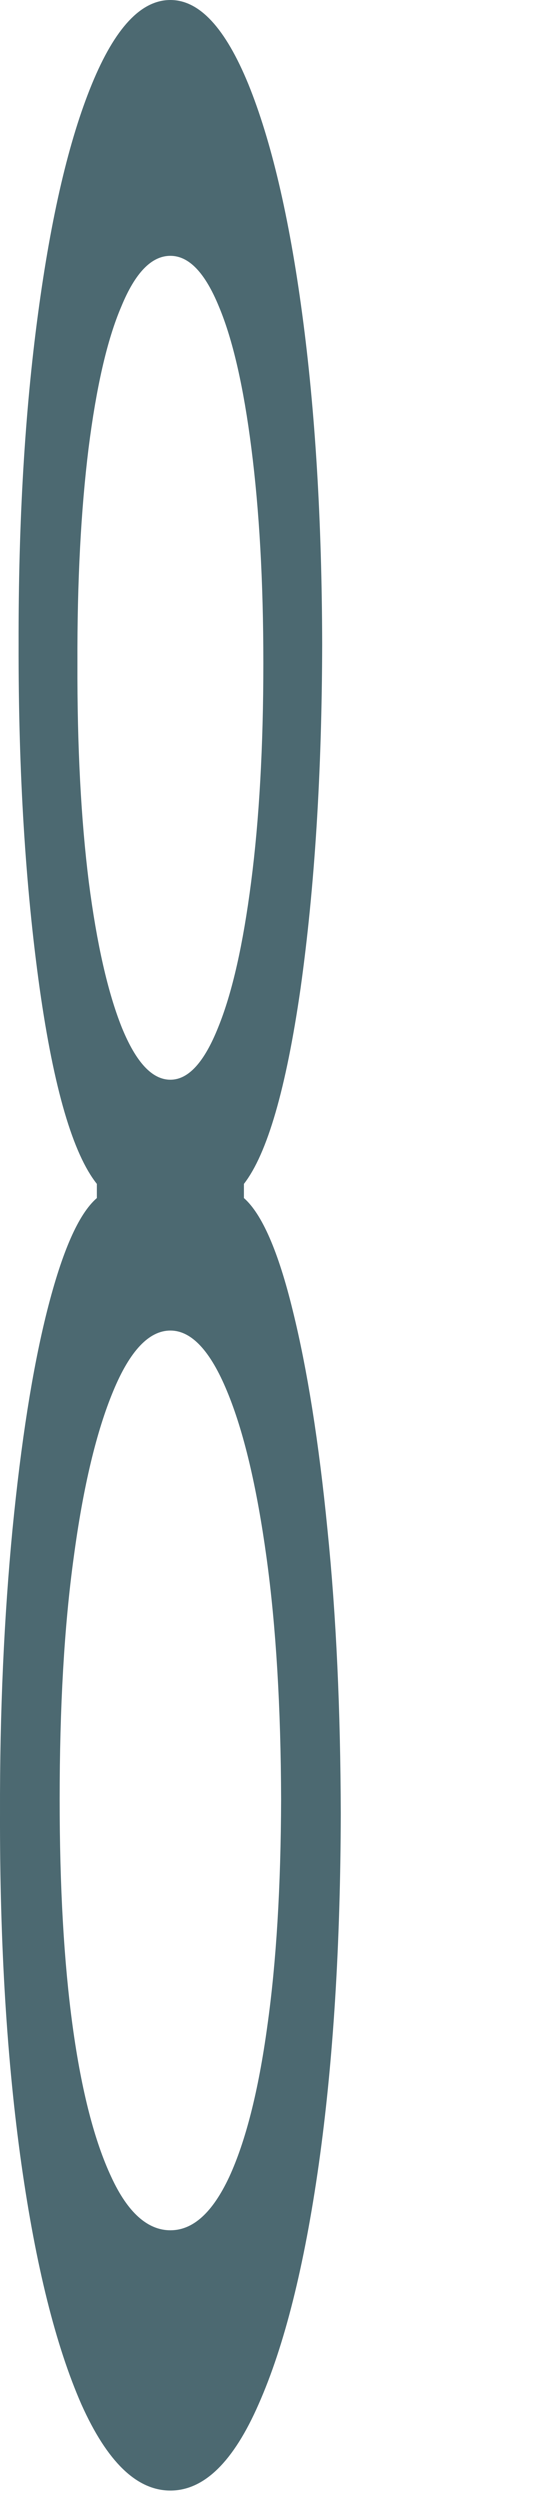 <?xml version="1.0" encoding="utf-8"?>
<svg xmlns="http://www.w3.org/2000/svg" fill="none" height="100%" overflow="visible" preserveAspectRatio="none" style="display: block;" viewBox="0 0 2 9" width="100%">
<path d="M0.614 8.966C0.493 8.966 0.386 8.863 0.293 8.655C0.201 8.445 0.129 8.157 0.077 7.79C0.025 7.421 -0.001 7 1.83803e-05 6.529C-0.001 6.159 0.015 5.819 0.045 5.506C0.076 5.191 0.117 4.928 0.17 4.718C0.224 4.505 0.283 4.37 0.349 4.313V4.262C0.263 4.154 0.194 3.919 0.143 3.559C0.092 3.195 0.066 2.782 0.067 2.319C0.066 1.875 0.09 1.479 0.137 1.13C0.184 0.78 0.248 0.505 0.331 0.303C0.414 0.101 0.508 0 0.614 0C0.719 0 0.812 0.101 0.895 0.303C0.977 0.505 1.042 0.78 1.089 1.13C1.136 1.479 1.16 1.875 1.161 2.319C1.16 2.782 1.134 3.195 1.083 3.559C1.031 3.919 0.963 4.154 0.879 4.262V4.313C0.944 4.37 1.003 4.505 1.055 4.718C1.107 4.928 1.149 5.191 1.18 5.506C1.212 5.819 1.227 6.159 1.228 6.529C1.227 7 1.201 7.421 1.149 7.79C1.097 8.157 1.025 8.445 0.932 8.655C0.841 8.863 0.735 8.966 0.614 8.966ZM0.614 8.029C0.696 8.029 0.766 7.965 0.826 7.837C0.885 7.709 0.931 7.529 0.963 7.296C0.996 7.063 1.012 6.79 1.013 6.478C1.012 6.148 0.995 5.857 0.96 5.604C0.925 5.351 0.878 5.152 0.818 5.008C0.758 4.863 0.69 4.79 0.614 4.79C0.537 4.79 0.468 4.863 0.408 5.008C0.348 5.152 0.3 5.351 0.266 5.604C0.231 5.857 0.215 6.148 0.215 6.478C0.215 6.79 0.23 7.063 0.262 7.296C0.294 7.529 0.341 7.709 0.401 7.837C0.46 7.965 0.532 8.029 0.614 8.029ZM0.614 3.887C0.679 3.887 0.736 3.824 0.786 3.699C0.837 3.574 0.876 3.4 0.905 3.175C0.934 2.951 0.949 2.688 0.949 2.387C0.949 2.091 0.934 1.834 0.906 1.615C0.878 1.394 0.839 1.223 0.789 1.104C0.739 0.982 0.681 0.921 0.614 0.921C0.546 0.921 0.487 0.982 0.437 1.104C0.386 1.223 0.347 1.394 0.319 1.615C0.292 1.834 0.278 2.091 0.279 2.387C0.278 2.688 0.292 2.951 0.32 3.175C0.349 3.4 0.389 3.574 0.439 3.699C0.49 3.824 0.548 3.887 0.614 3.887Z" fill="#4C6971" id="Vector"/>
</svg>